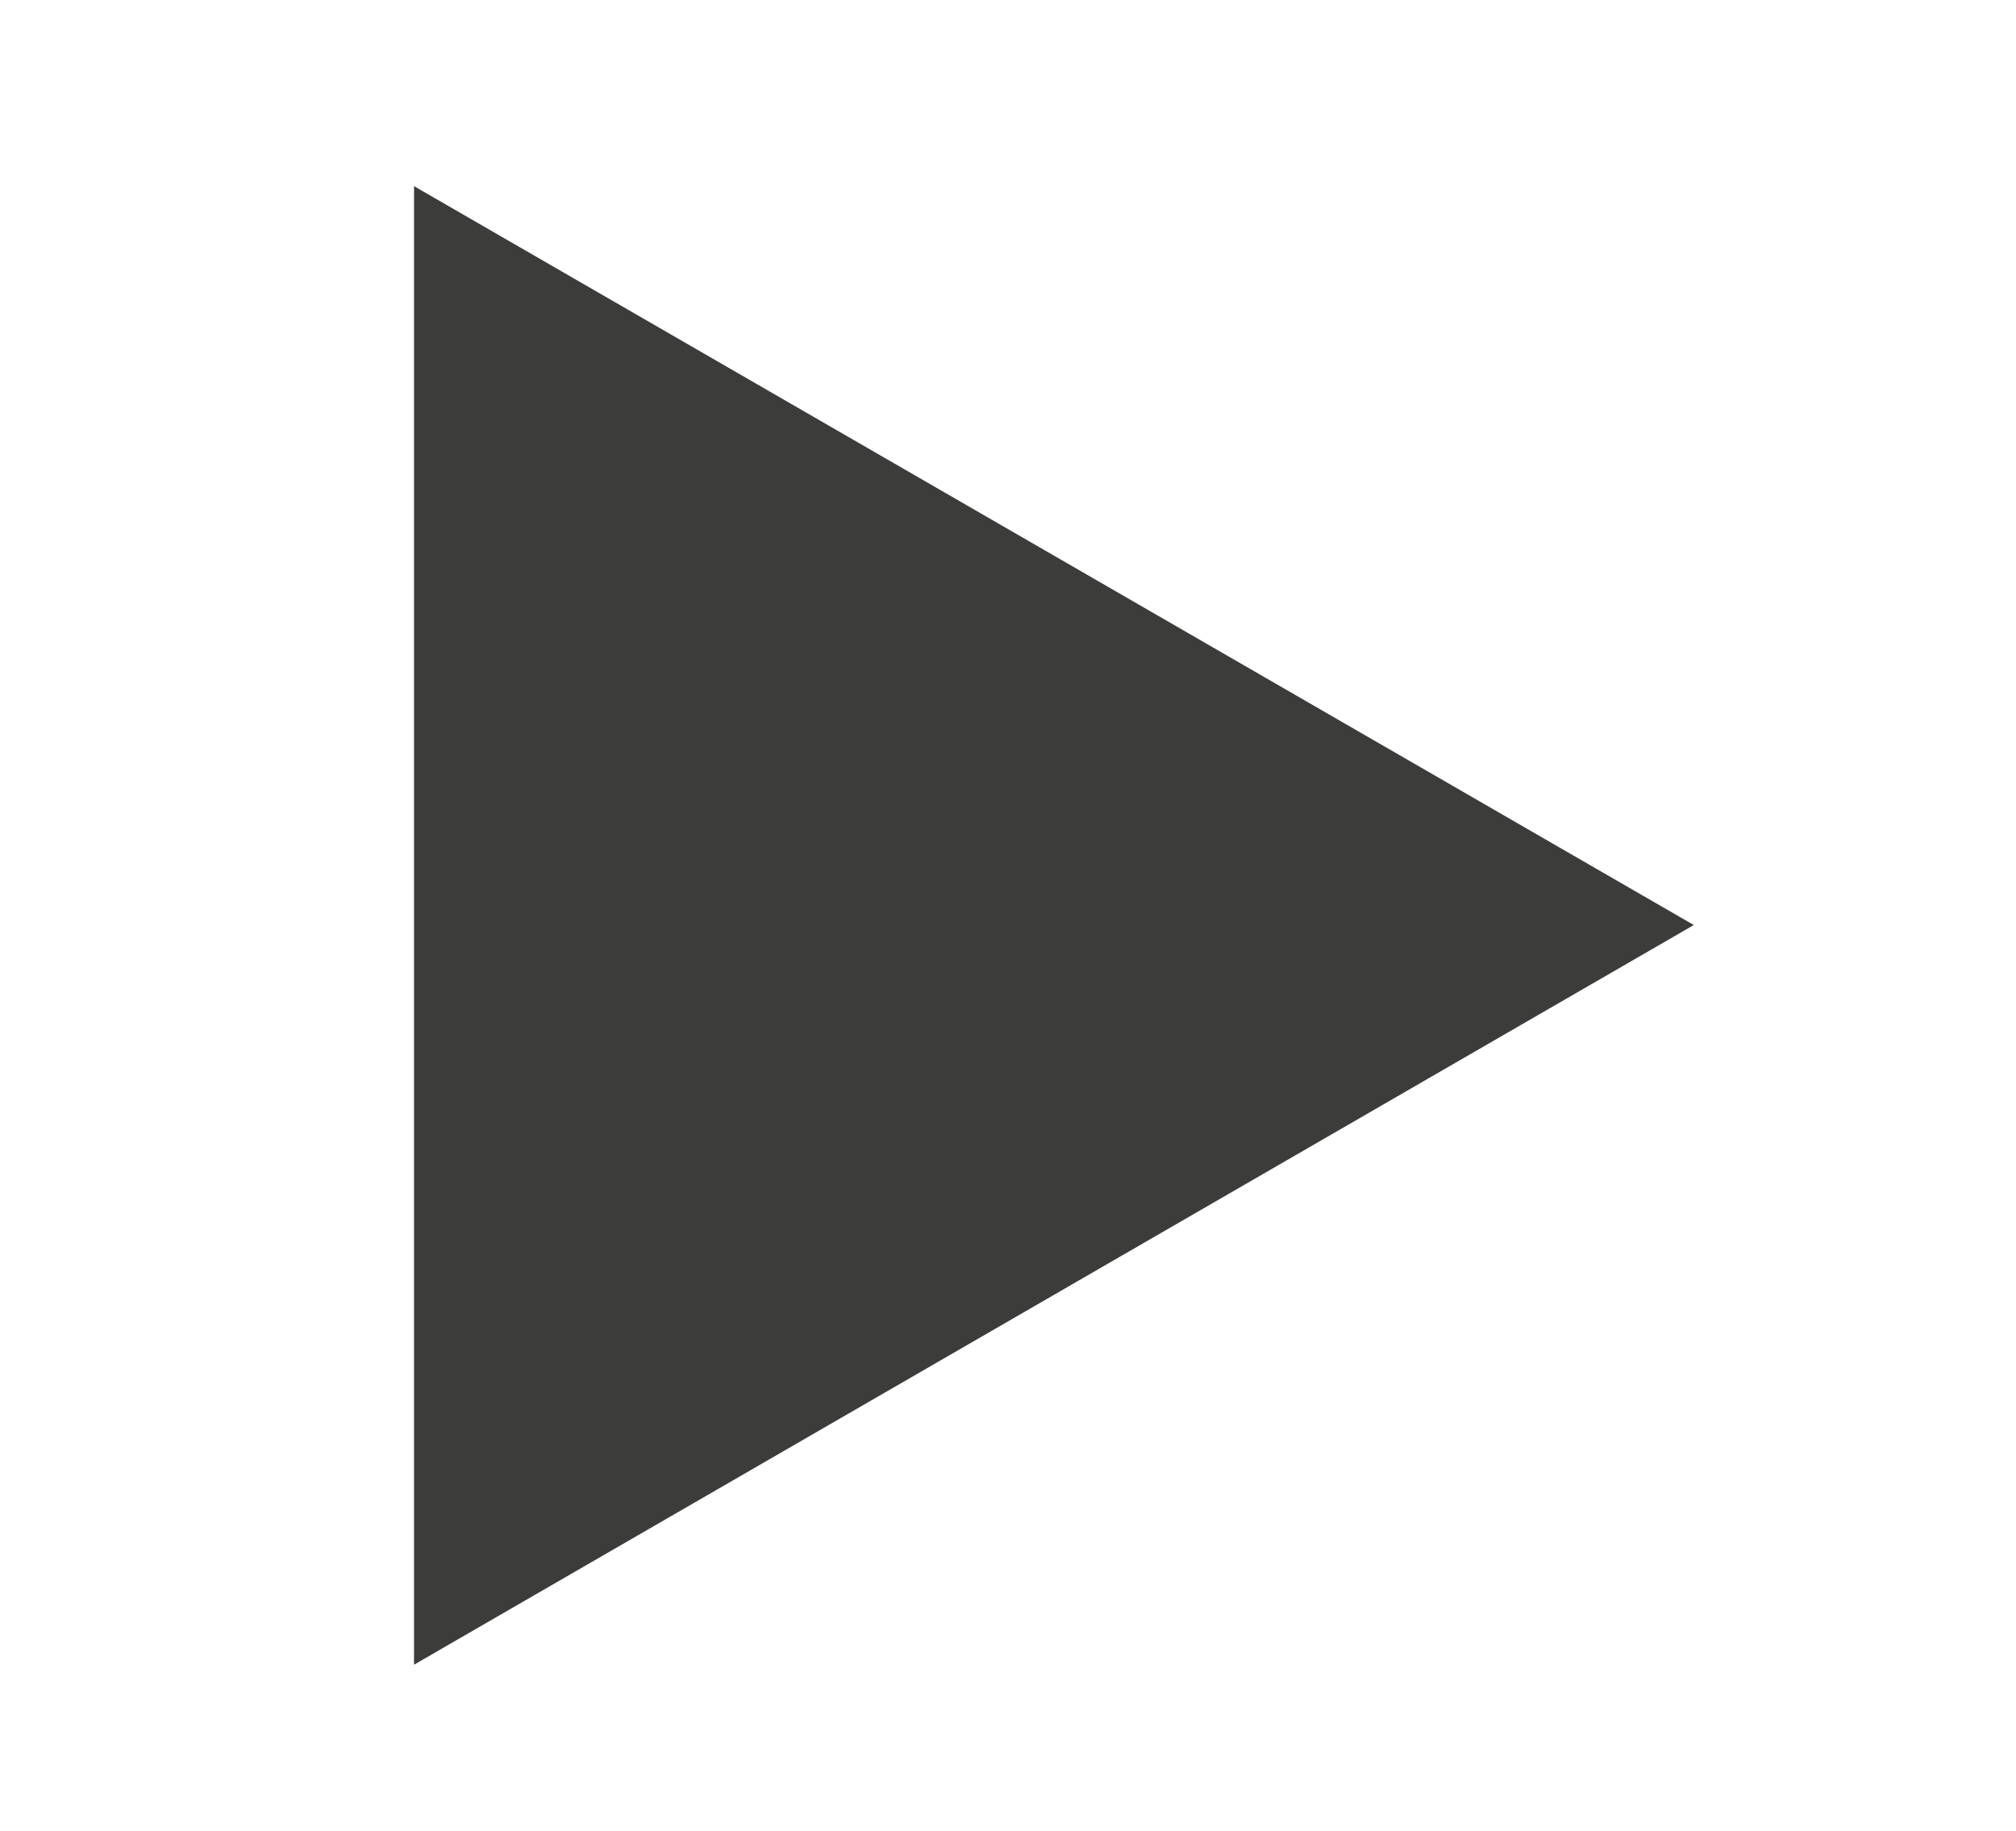 <?xml version="1.0" encoding="utf-8"?>
<!-- Generator: Adobe Illustrator 22.0.0, SVG Export Plug-In . SVG Version: 6.00 Build 0)  -->
<svg version="1.1" id="Livello_1" xmlns="http://www.w3.org/2000/svg" xmlns:xlink="http://www.w3.org/1999/xlink" x="0px" y="0px"
	 width="245.9px" height="223.3px" viewBox="0 0 245.9 223.3" style="enable-background:new 0 0 245.9 223.3;" xml:space="preserve"
	>
<style type="text/css">
	.st0{fill:#3C3C3B;}
</style>
<polygon class="st0" points="206.6,112.8 50.5,22.7 50.5,203 "/>
</svg>
